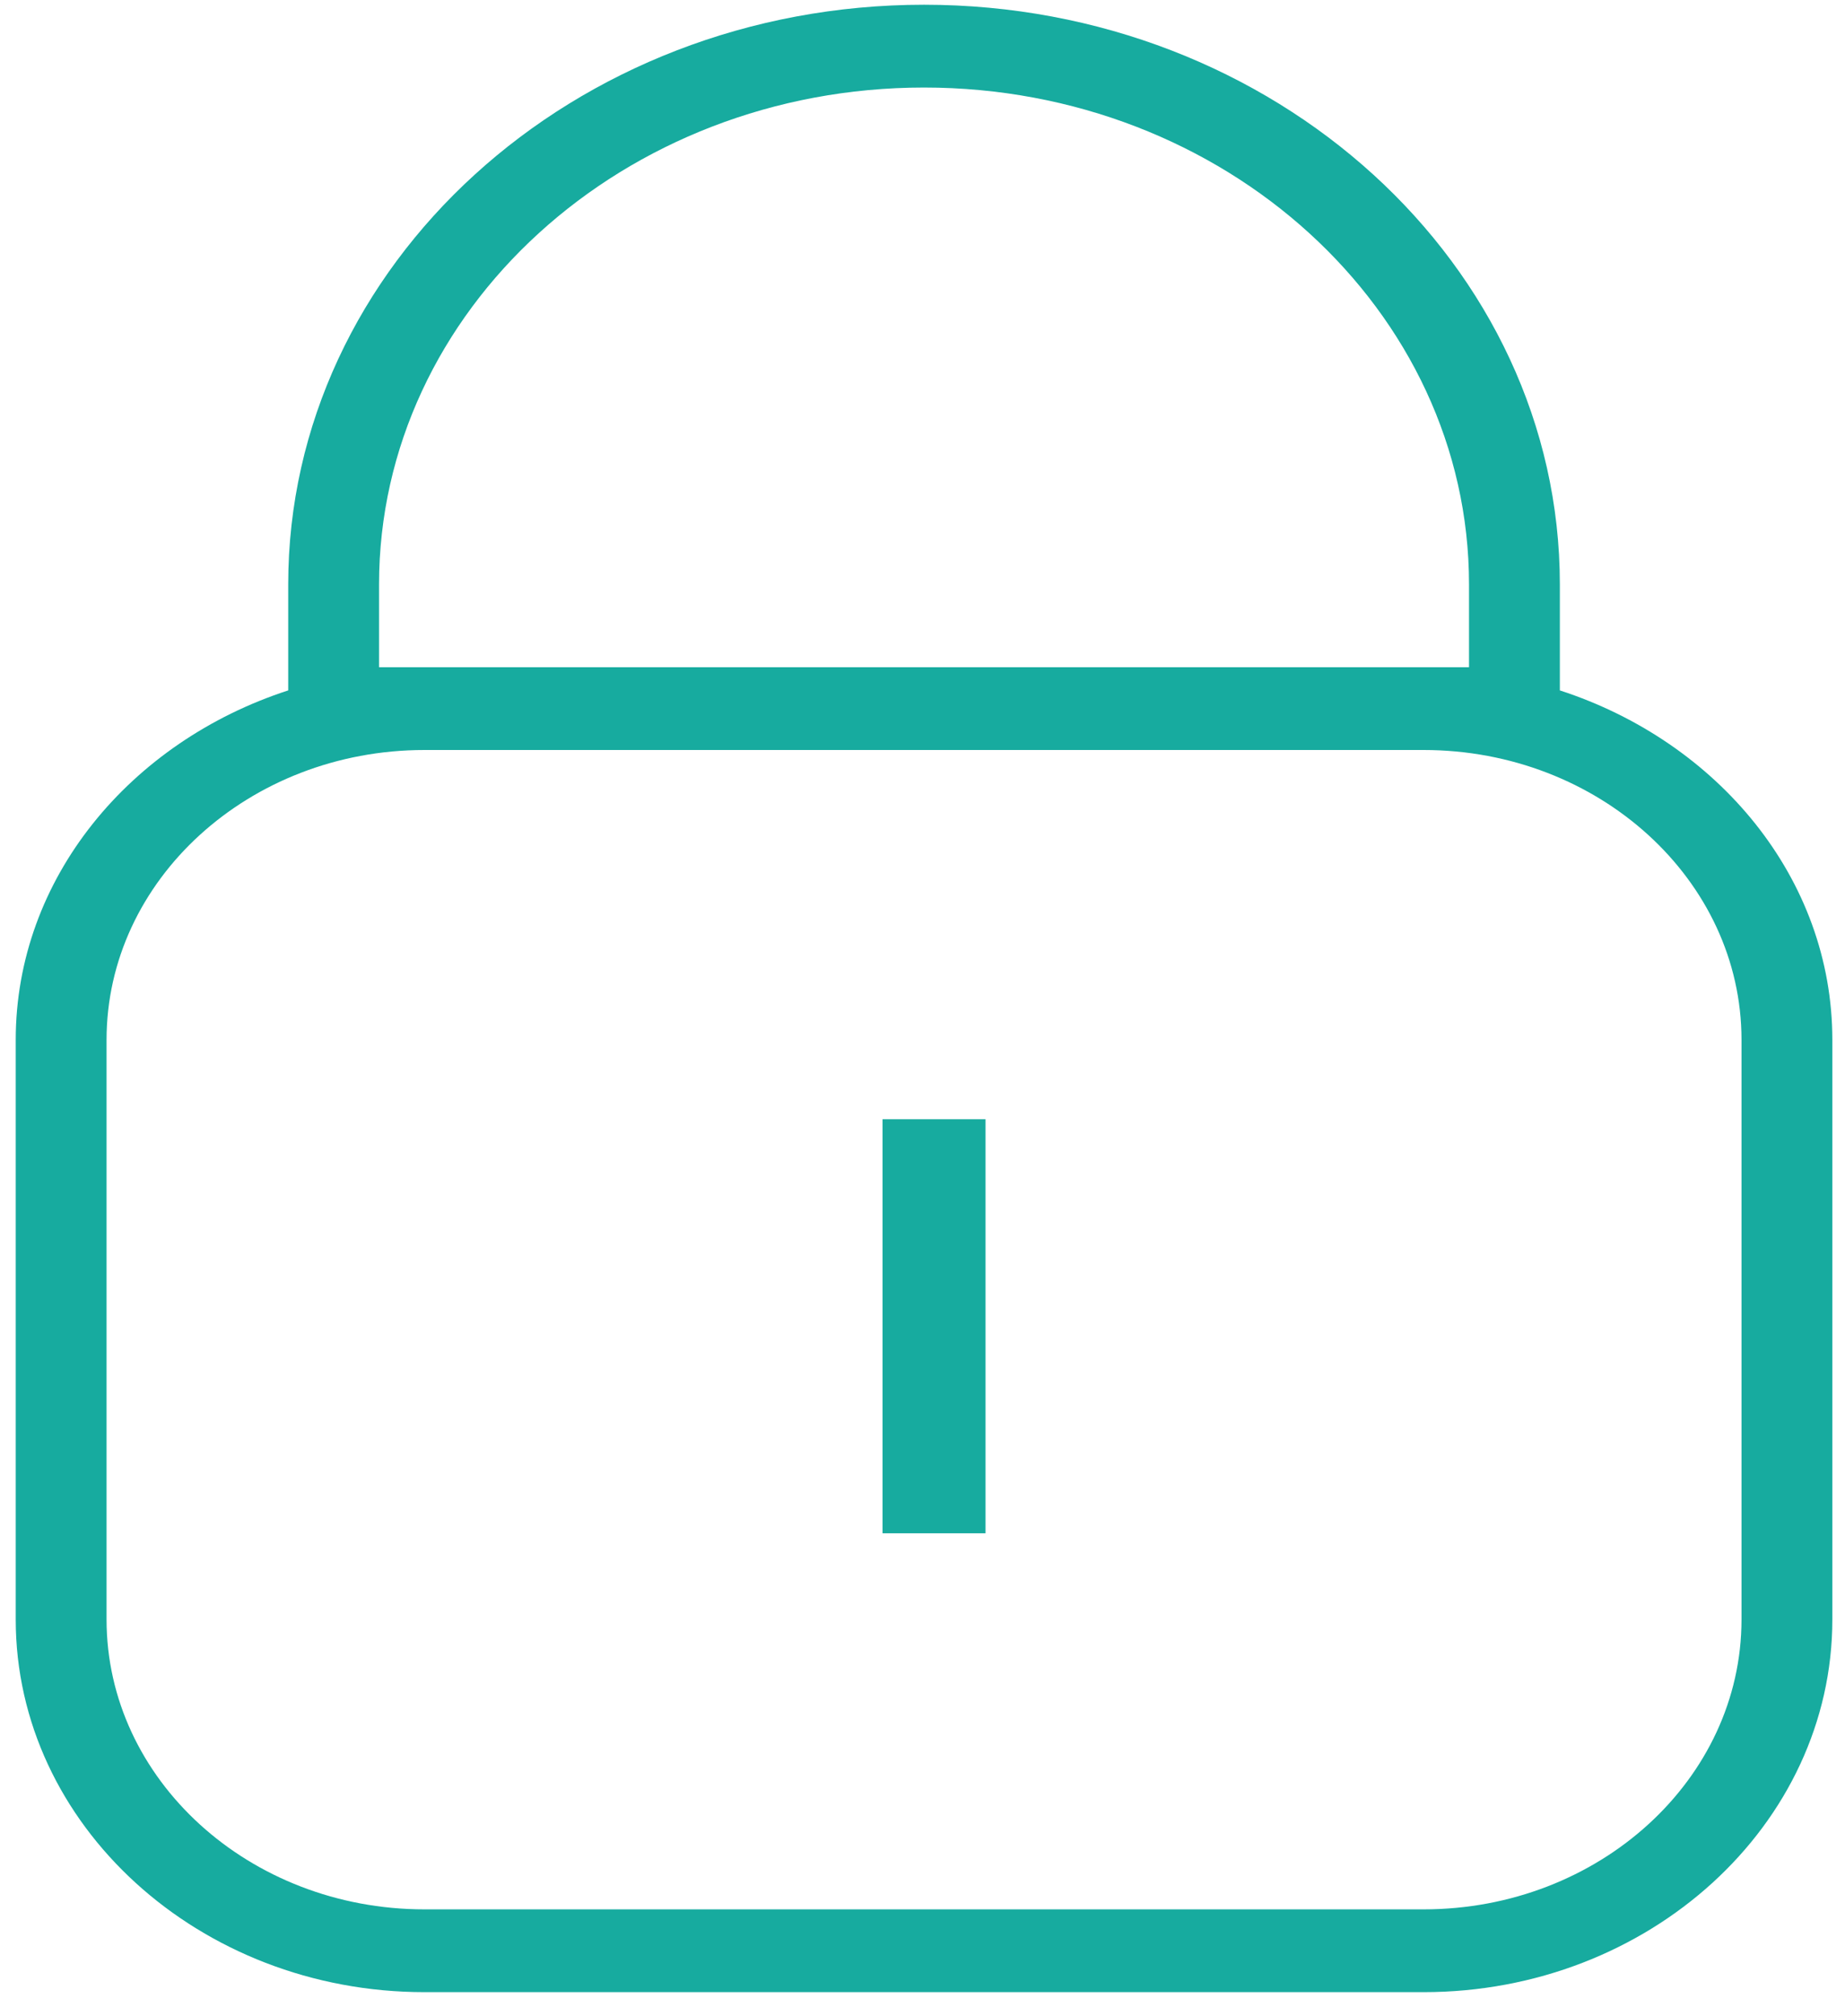 <svg xmlns="http://www.w3.org/2000/svg" width="65" height="71" viewBox="0 0 65 71" fill="none"><path d="M54.954 24.317V20.583C54.954 9.325 44.906 0.167 32.554 0.167C20.202 0.167 10.154 9.325 10.154 20.583V24.317C4.586 26.125 0.554 30.937 0.554 36.625V57.041C0.554 64.275 7.018 70.166 14.954 70.166H50.154C58.09 70.166 64.554 64.275 64.554 57.041V36.625C64.554 30.937 60.522 26.125 54.954 24.317ZM13.354 23.5V20.583C13.354 10.929 21.962 3.083 32.554 3.083C43.146 3.083 51.754 10.929 51.754 20.583V23.5H13.354ZM61.354 57.041C61.354 62.671 56.33 67.25 50.154 67.25H14.954C8.778 67.25 3.754 62.671 3.754 57.041V36.625C3.754 30.996 8.778 26.416 14.954 26.416H50.154C56.33 26.416 61.354 30.996 61.354 36.625V57.041Z" fill="#17AB9F"></path><path d="M32.906 39.421V54.004" stroke="#17AB9F" stroke-width="3.629" stroke-miterlimit="10"></path></svg>